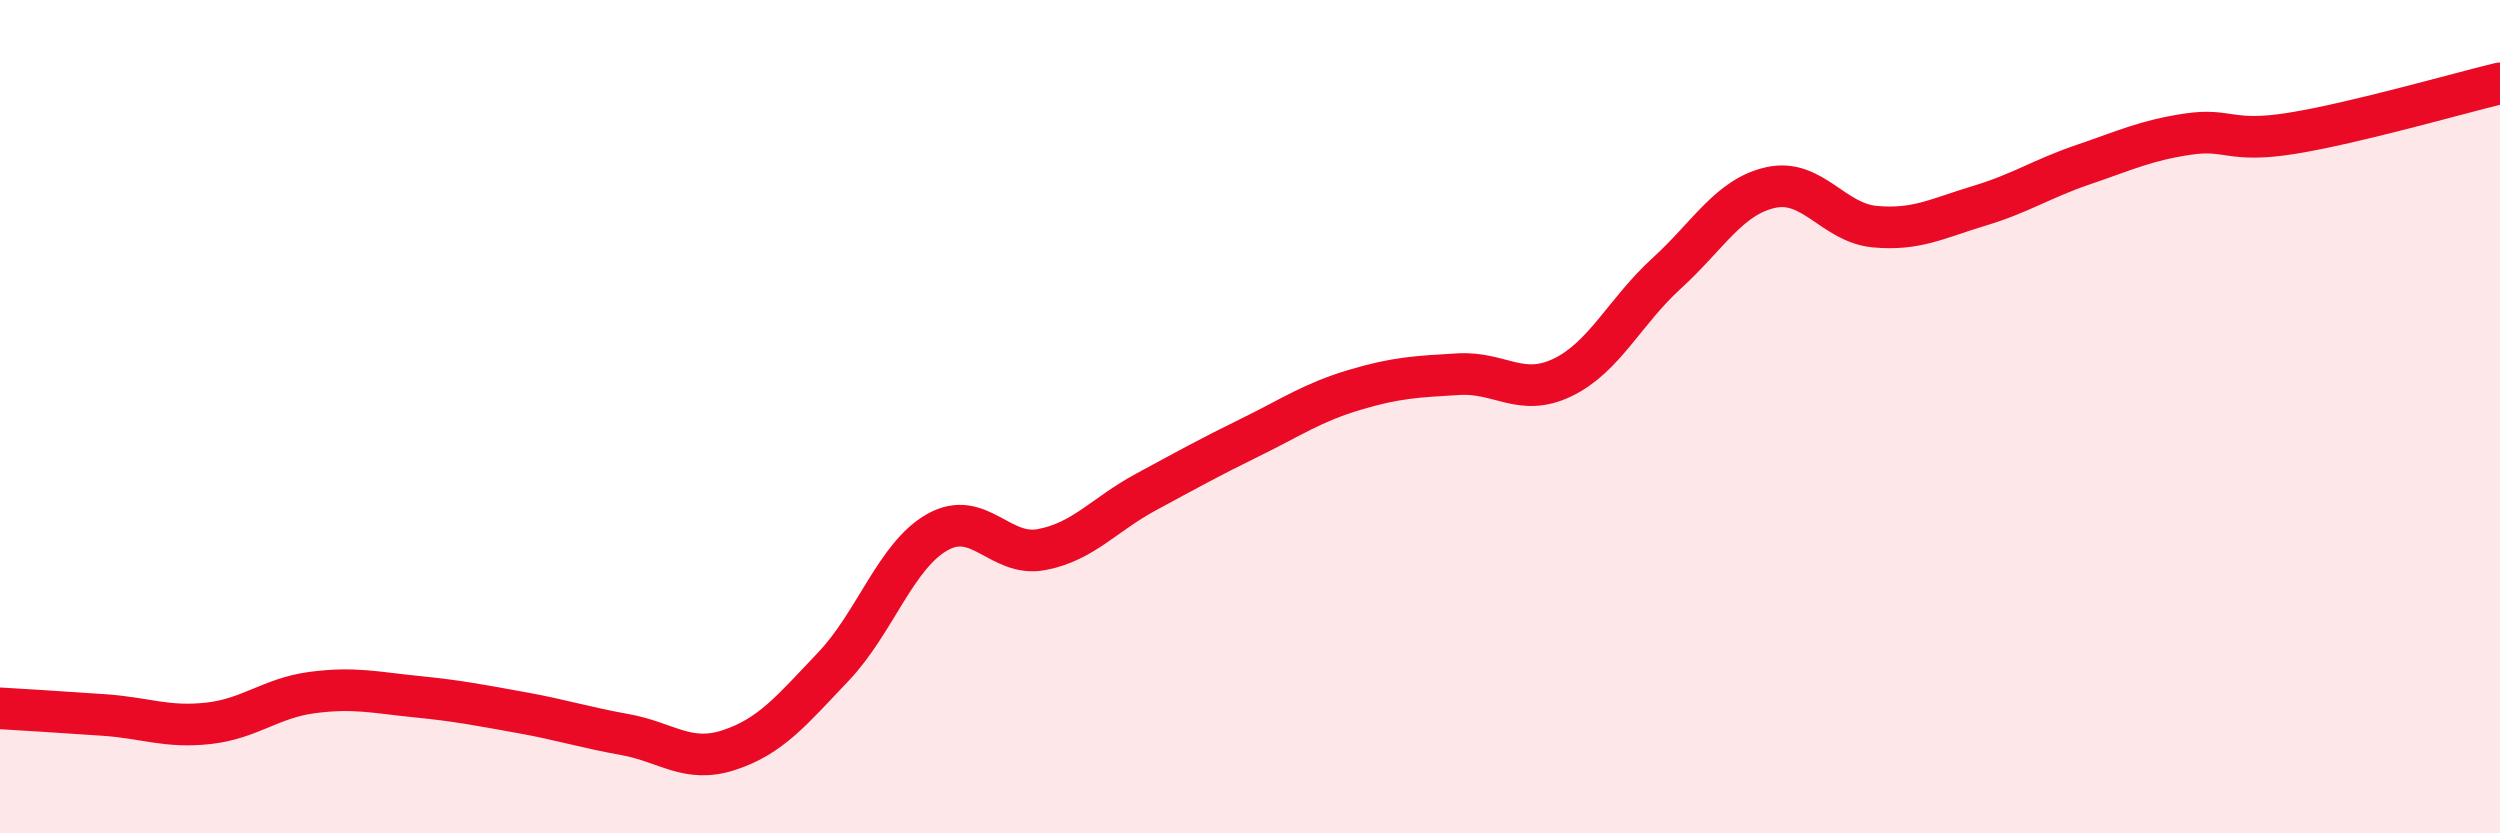 
    <svg width="60" height="20" viewBox="0 0 60 20" xmlns="http://www.w3.org/2000/svg">
      <path
        d="M 0,17 C 0.5,17.03 1.5,17.09 2.5,17.16 C 3.5,17.23 4,17.47 5,17.36 C 6,17.25 6.5,16.75 7.5,16.62 C 8.5,16.49 9,16.62 10,16.72 C 11,16.82 11.5,16.92 12.5,17.1 C 13.5,17.28 14,17.45 15,17.63 C 16,17.81 16.5,18.33 17.5,18 C 18.5,17.67 19,17.05 20,16 C 21,14.95 21.5,13.33 22.5,12.77 C 23.5,12.21 24,13.38 25,13.19 C 26,13 26.5,12.35 27.5,11.81 C 28.5,11.27 29,10.99 30,10.5 C 31,10.01 31.5,9.66 32.5,9.36 C 33.5,9.06 34,9.04 35,8.98 C 36,8.92 36.5,9.54 37.5,9.06 C 38.5,8.58 39,7.47 40,6.56 C 41,5.65 41.5,4.72 42.5,4.5 C 43.5,4.28 44,5.35 45,5.44 C 46,5.53 46.5,5.24 47.5,4.94 C 48.5,4.64 49,4.29 50,3.95 C 51,3.61 51.5,3.37 52.5,3.22 C 53.5,3.07 53.5,3.44 55,3.2 C 56.5,2.96 59,2.24 60,2L60 20L0 20Z"
        fill="#EB0A25"
        opacity="0.1"
        stroke-linecap="round"
        stroke-linejoin="round"
      />
      <path
        d="M 0,17 C 0.5,17.03 1.5,17.09 2.5,17.16 C 3.5,17.23 4,17.47 5,17.36 C 6,17.25 6.5,16.75 7.5,16.62 C 8.5,16.49 9,16.62 10,16.72 C 11,16.82 11.5,16.92 12.5,17.1 C 13.5,17.28 14,17.45 15,17.63 C 16,17.81 16.5,18.33 17.5,18 C 18.5,17.67 19,17.05 20,16 C 21,14.95 21.5,13.33 22.5,12.77 C 23.5,12.21 24,13.38 25,13.19 C 26,13 26.5,12.35 27.5,11.81 C 28.5,11.27 29,10.99 30,10.5 C 31,10.01 31.5,9.66 32.5,9.36 C 33.5,9.06 34,9.04 35,8.98 C 36,8.92 36.5,9.54 37.5,9.06 C 38.5,8.58 39,7.47 40,6.56 C 41,5.65 41.5,4.72 42.5,4.5 C 43.5,4.28 44,5.35 45,5.44 C 46,5.53 46.5,5.24 47.5,4.94 C 48.5,4.64 49,4.29 50,3.95 C 51,3.61 51.5,3.37 52.5,3.22 C 53.5,3.07 53.5,3.44 55,3.2 C 56.5,2.96 59,2.24 60,2"
        stroke="#EB0A25"
        stroke-width="1"
        fill="none"
        stroke-linecap="round"
        stroke-linejoin="round"
      />
    </svg>
  